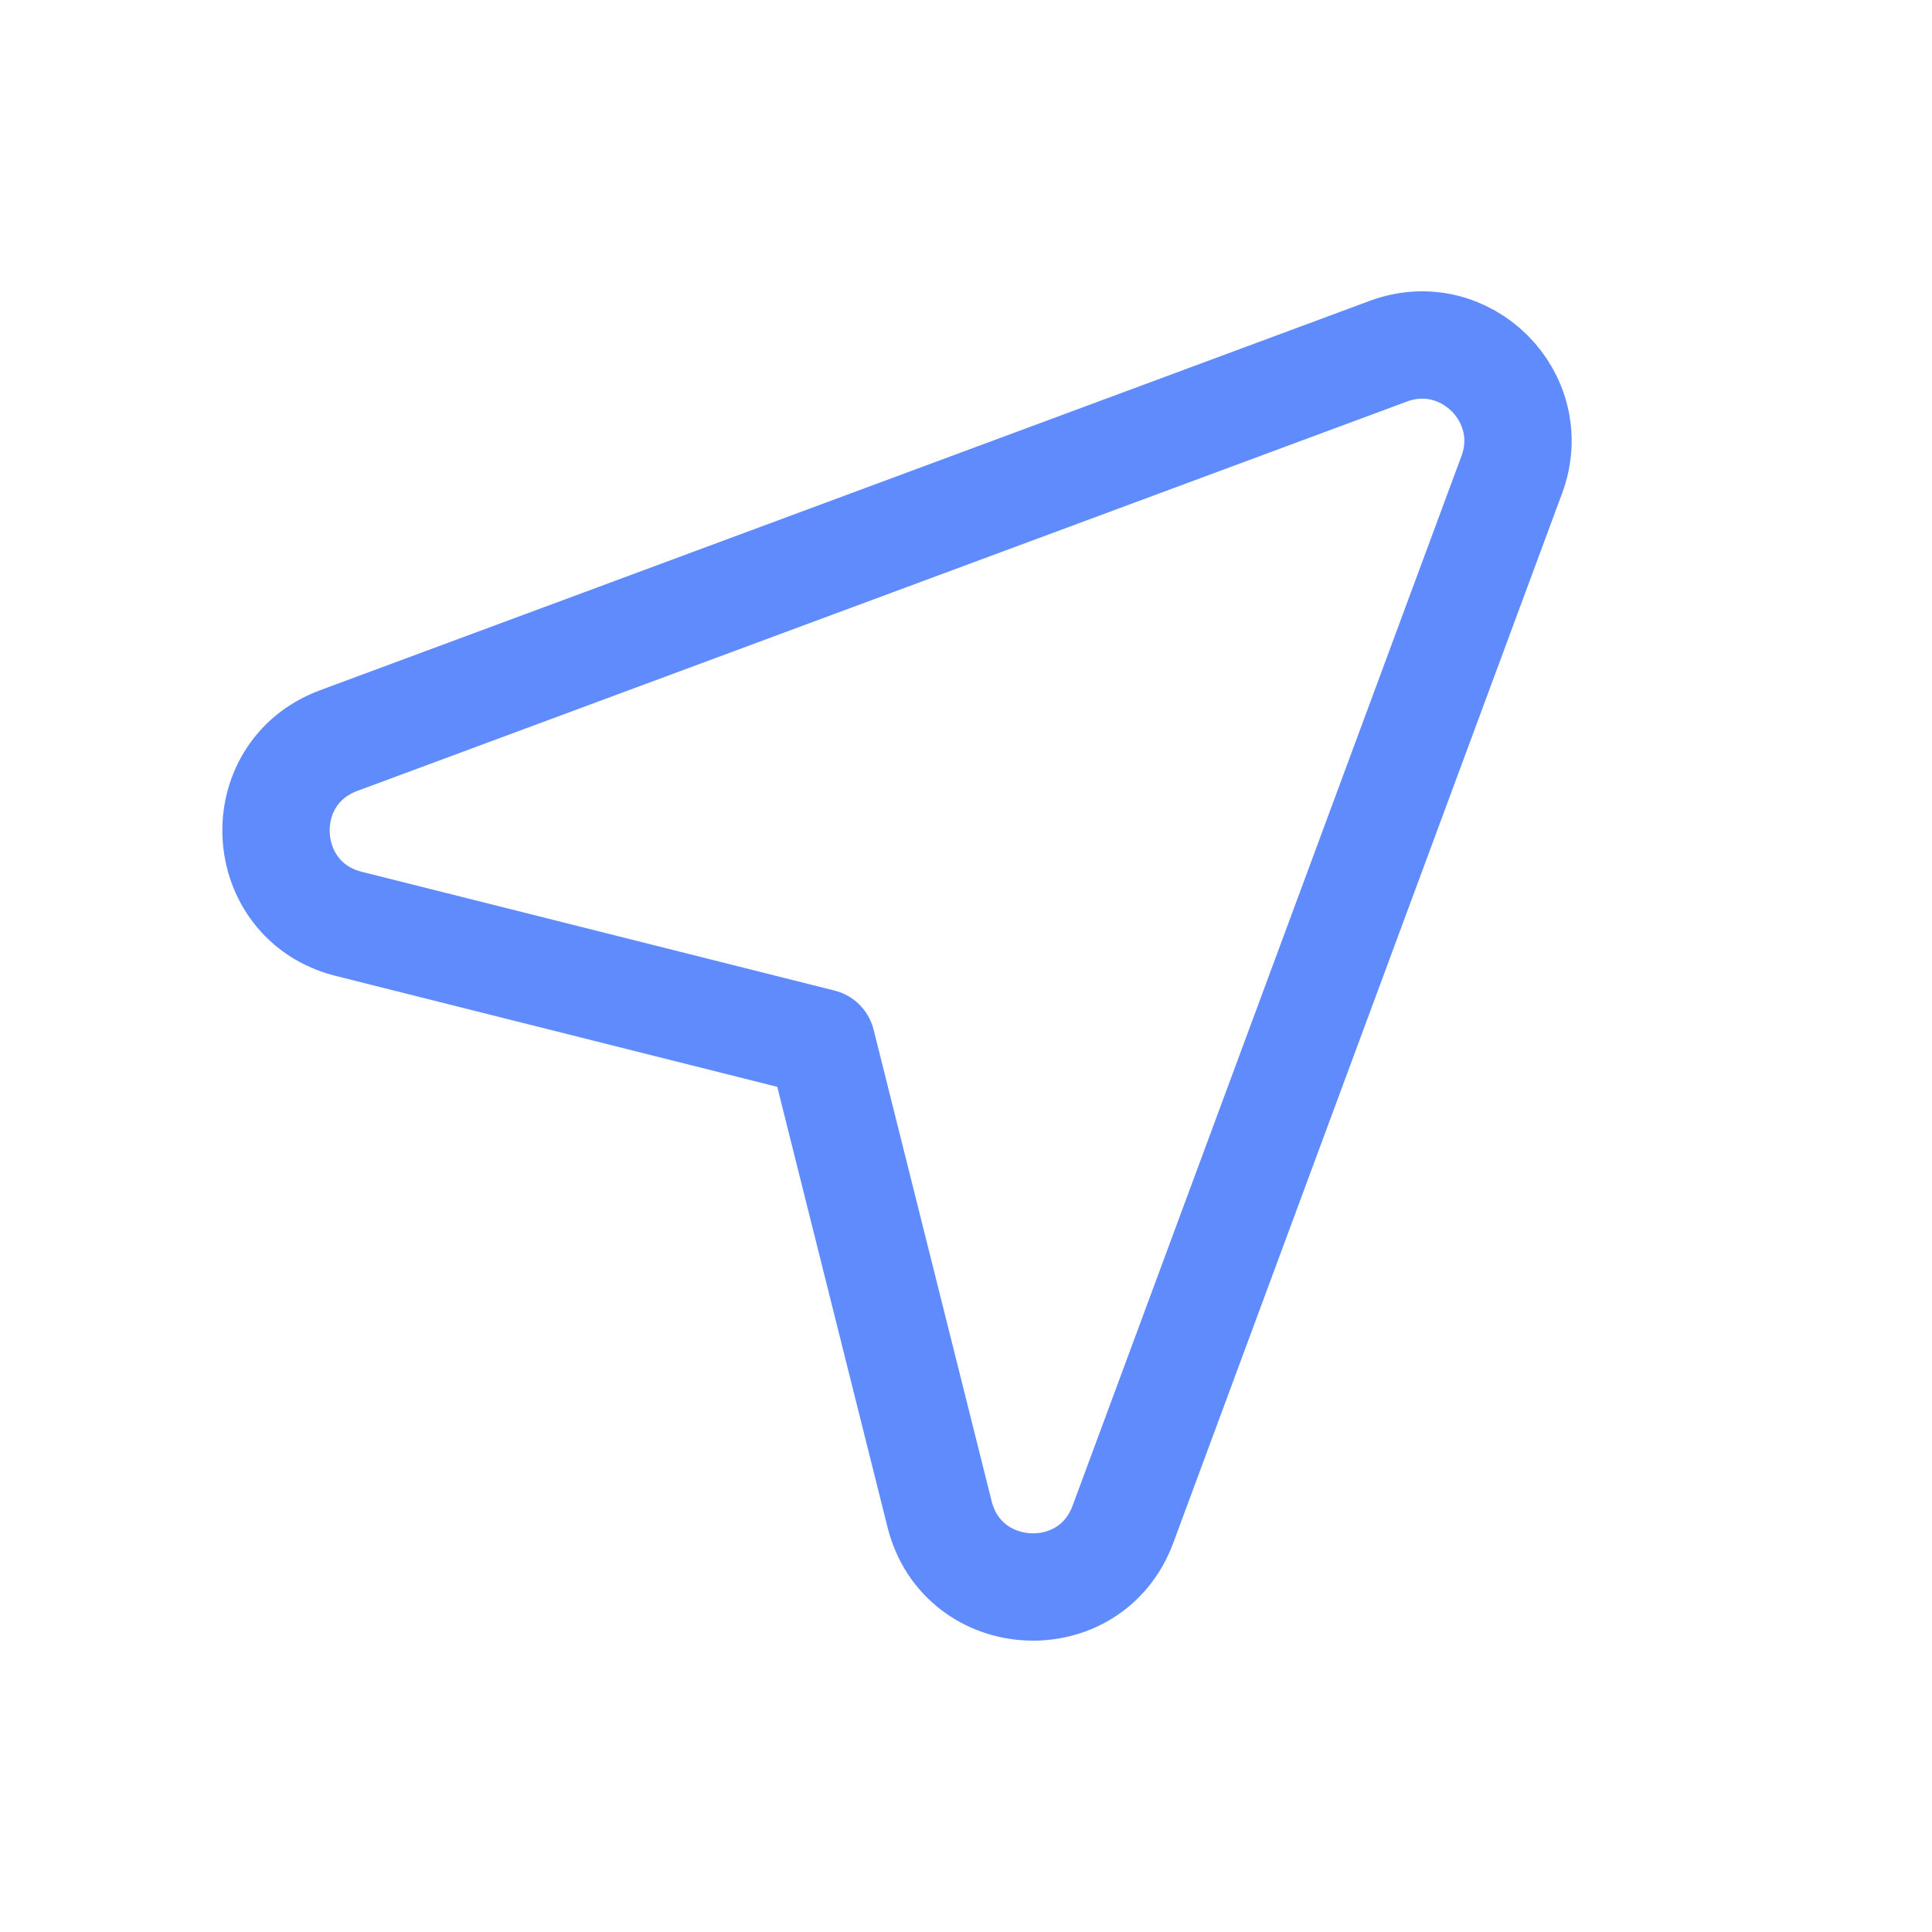 <svg width="18" height="18" viewBox="0 0 18 18" fill="none" xmlns="http://www.w3.org/2000/svg">
<path fill-rule="evenodd" clip-rule="evenodd" d="M10.462 14.202L14.085 4.422C14.351 3.705 13.652 3.006 12.935 3.272L3.155 6.9C2.331 7.206 2.396 8.393 3.248 8.607L7.654 9.714L8.754 14.108C8.968 14.961 10.156 15.027 10.462 14.202V14.202Z" stroke="#608BFC" stroke-linecap="round" stroke-linejoin="round"/>
</svg>
